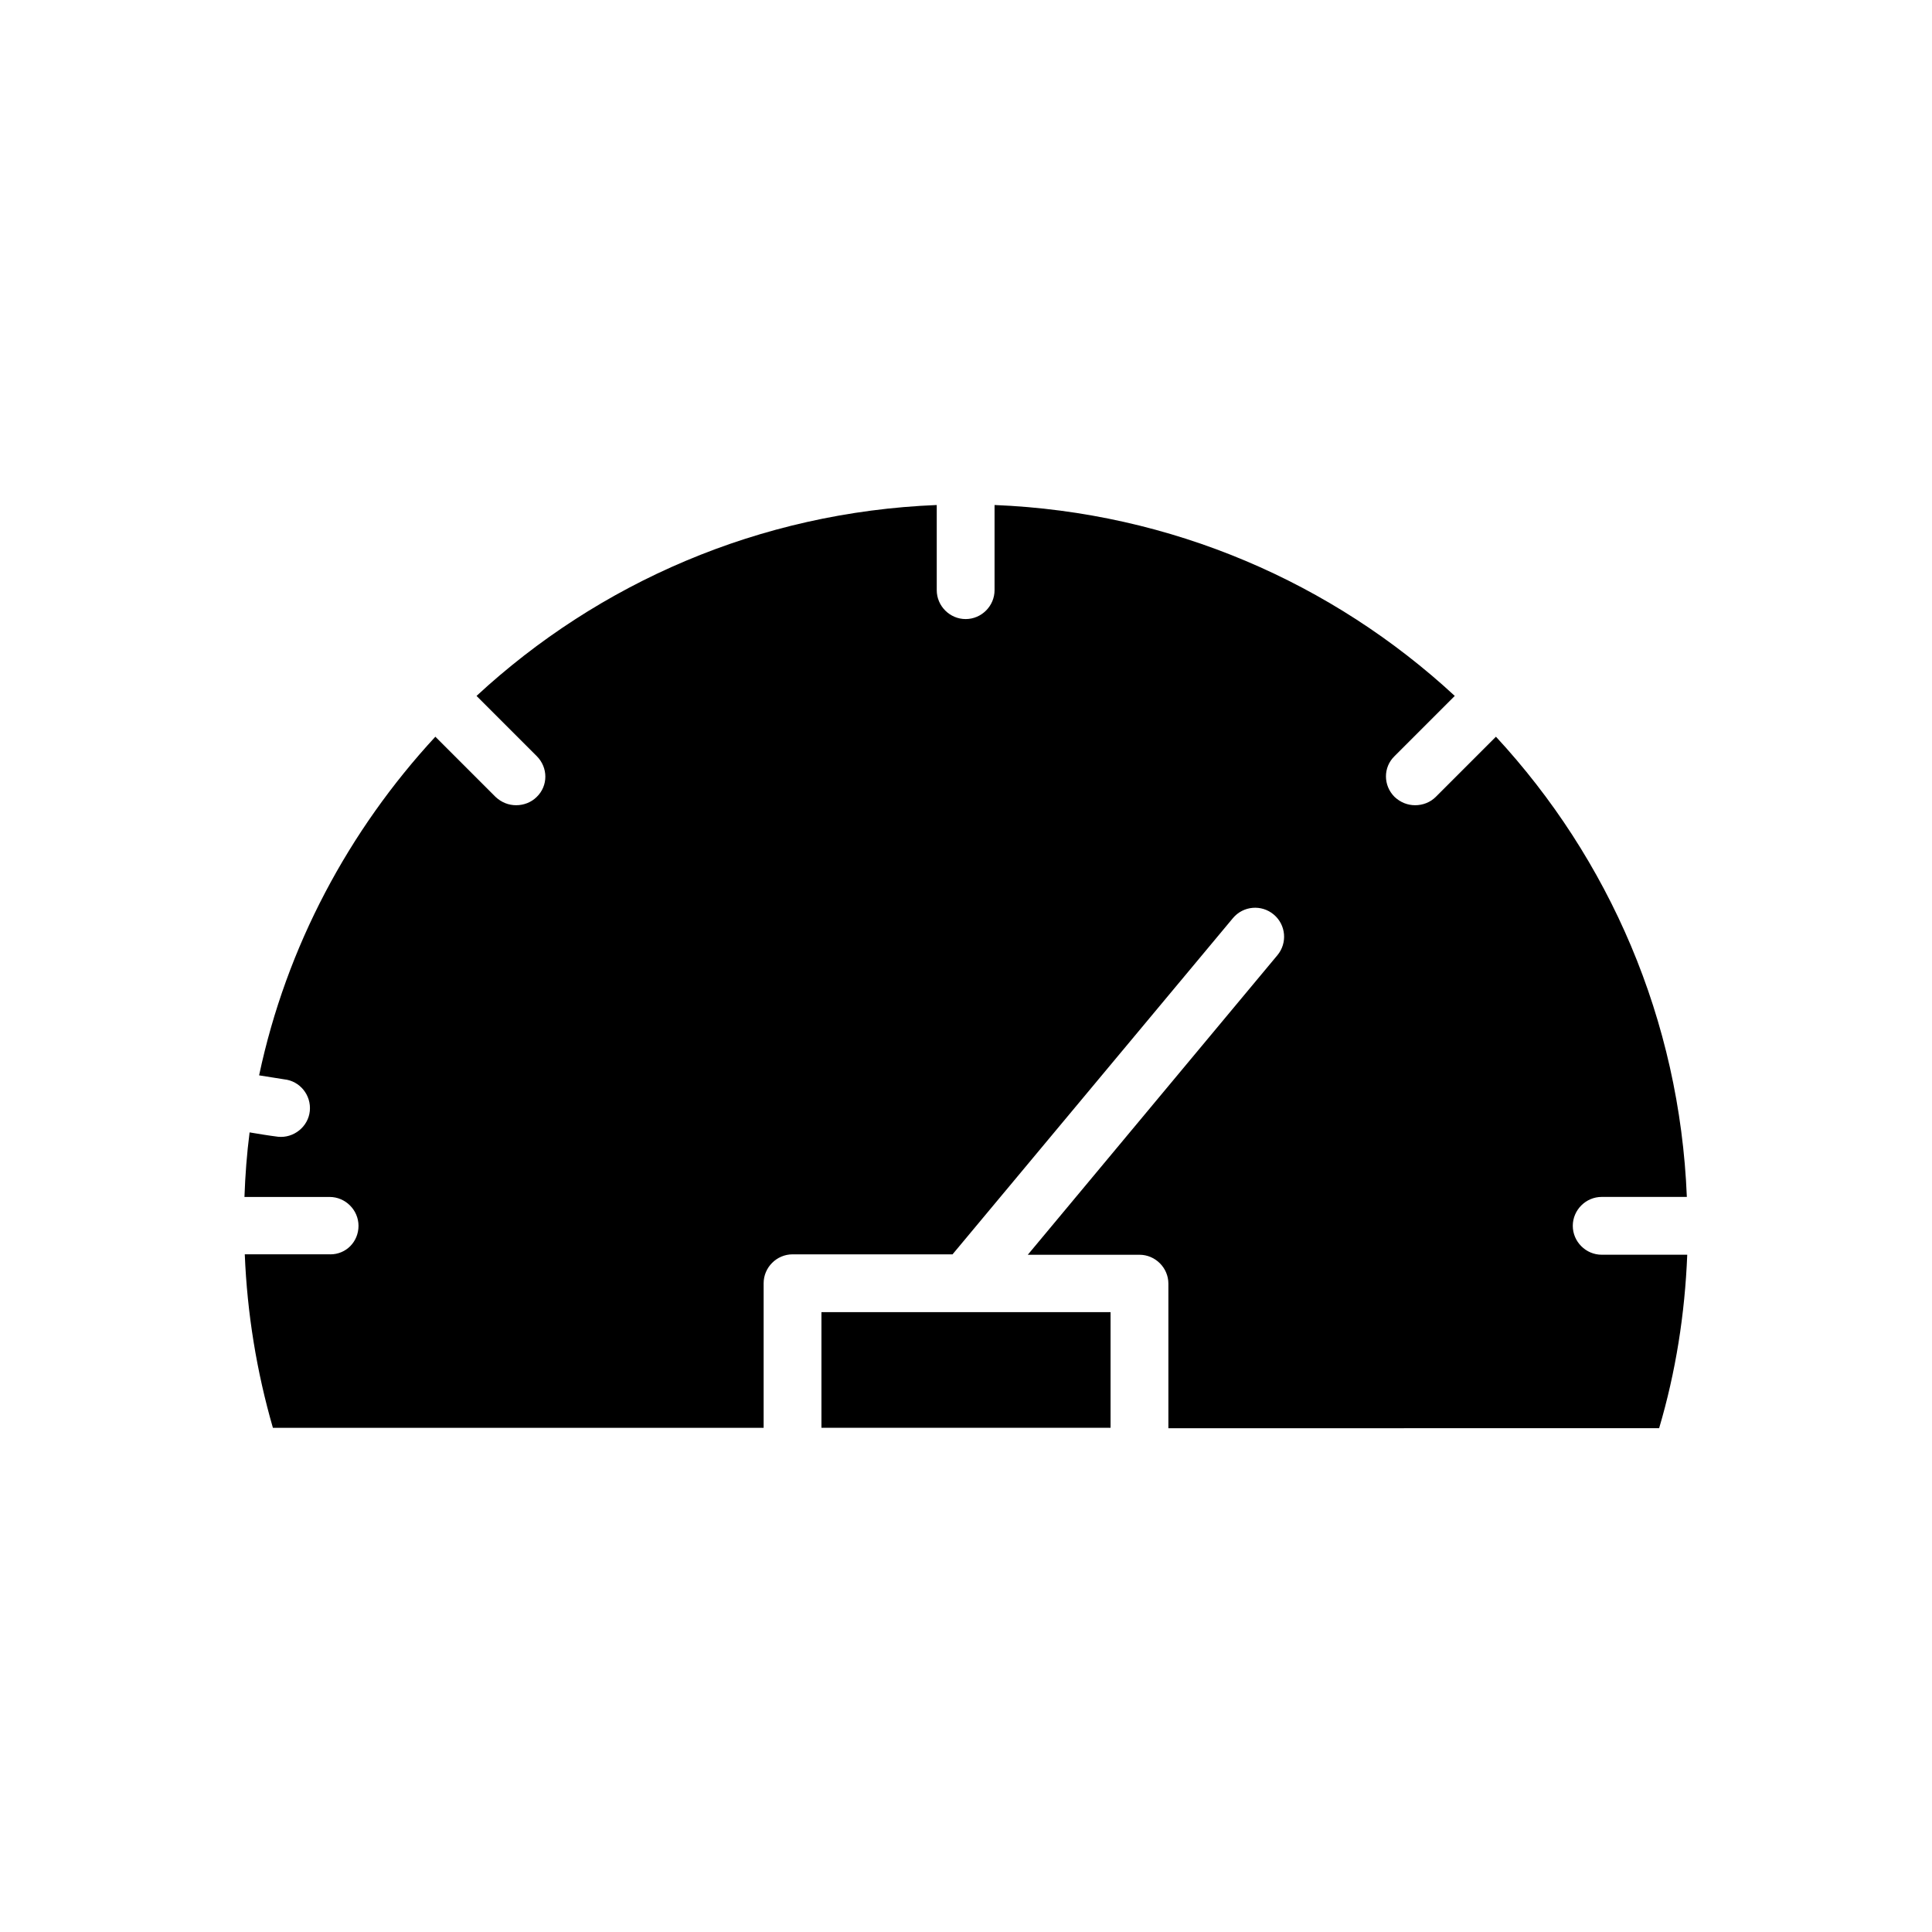 <?xml version="1.0" encoding="UTF-8"?>
<!-- Uploaded to: SVG Repo, www.svgrepo.com, Generator: SVG Repo Mixer Tools -->
<svg fill="#000000" width="800px" height="800px" version="1.1" viewBox="144 144 512 512" xmlns="http://www.w3.org/2000/svg">
 <g>
  <path d="m361.69 491.73h76.621v30.648h-76.621z"/>
  <path d="m231.54 476.41h-22.672c0.629 15.641 3.148 31.066 7.453 45.973h130.05v-38.309c0-4.199 3.465-7.66 7.66-7.66h42.402l74.312-89.109c2.731-3.254 7.559-3.672 10.812-0.945 3.254 2.731 3.672 7.559 0.945 10.812l-66.125 79.352h29.598c4.199 0 7.66 3.465 7.66 7.66v38.309l130.05-0.004c4.41-14.906 6.824-30.23 7.453-45.973h-22.672c-4.199 0-7.66-3.465-7.66-7.66 0-4.199 3.465-7.66 7.66-7.66h22.566c-1.891-47.023-20.676-89.637-50.59-121.96l-15.953 15.953c-1.469 1.469-3.465 2.203-5.457 2.203-1.996 0-3.883-0.734-5.457-2.203-3.043-3.043-3.043-7.871 0-10.812l15.953-15.953c-32.328-29.914-74.941-48.703-121.96-50.59v22.566c0 4.199-3.465 7.66-7.66 7.66-4.199 0-7.66-3.465-7.66-7.66v-22.566c-47.023 1.891-89.637 20.676-121.96 50.59l15.953 15.953c3.043 3.043 3.043 7.871 0 10.812-1.469 1.469-3.465 2.203-5.457 2.203-1.996 0-3.883-0.734-5.457-2.203l-15.953-15.953c-22.883 24.77-39.465 55.523-46.707 89.742 2.203 0.316 4.41 0.734 6.613 1.051 4.199 0.418 7.242 4.199 6.824 8.398-0.418 4.199-4.305 7.242-8.398 6.824-2.519-0.316-5.039-0.734-7.559-1.156-0.734 5.668-1.156 11.336-1.363 17.109h22.566c4.199 0 7.66 3.465 7.66 7.66-0.008 4.191-3.262 7.551-7.457 7.551z"/>
 </g>
</svg>